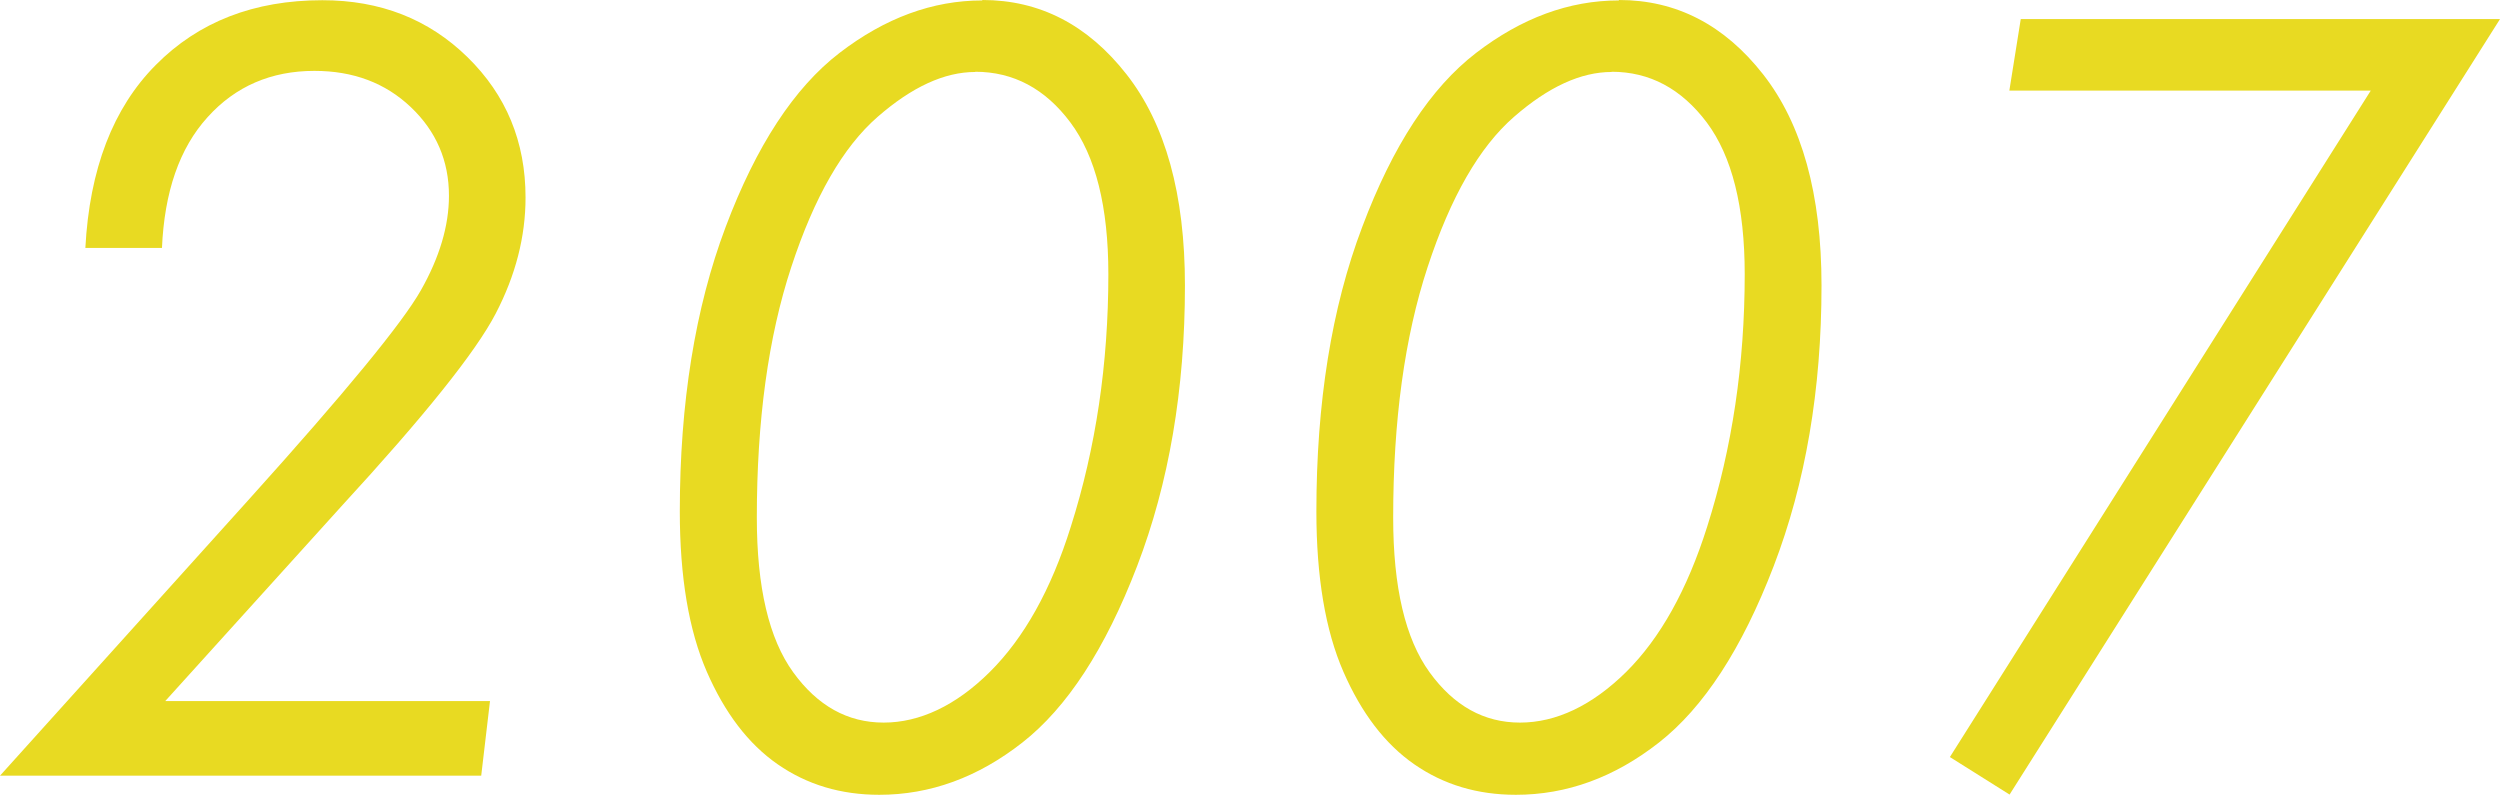 <?xml version="1.0" encoding="UTF-8"?>
<svg id="_レイヤー_2" data-name="レイヤー 2" xmlns="http://www.w3.org/2000/svg" viewBox="0 0 113.93 36.21">
  <defs>
    <style>
      .cls-1 {
        fill: #e8da22;
      }
    </style>
  </defs>
  <g id="_レイヤー_1-2" data-name="レイヤー 1">
    <g>
      <path class="cls-1" d="M7.38,11.3h-3.49c.19-3.59,1.26-6.38,3.21-8.34,1.95-1.97,4.48-2.95,7.59-2.95,2.64,0,4.84.86,6.61,2.59,1.77,1.73,2.65,3.86,2.65,6.4,0,1.78-.45,3.54-1.36,5.29-.91,1.75-3.25,4.67-7.02,8.77l-8.04,8.89h14.8l-.4,3.4H0l11.38-12.63c4.35-4.83,6.95-7.99,7.8-9.49s1.28-2.94,1.28-4.31c0-1.59-.58-2.94-1.74-4.04s-2.62-1.65-4.39-1.65c-1.97,0-3.6.7-4.87,2.11-1.28,1.41-1.97,3.4-2.08,5.98Z"/>
      <path class="cls-1" d="M44.77,0c2.61,0,4.8,1.13,6.57,3.39s2.66,5.46,2.66,9.62c0,4.75-.73,9.01-2.18,12.79s-3.2,6.45-5.23,8.04-4.2,2.38-6.52,2.38c-1.75,0-3.29-.46-4.63-1.39s-2.41-2.34-3.23-4.22-1.23-4.32-1.23-7.3c0-4.95.7-9.28,2.09-12.97s3.12-6.34,5.19-7.93,4.24-2.39,6.5-2.39ZM44.45,3.28c-1.41,0-2.89.68-4.46,2.05-1.57,1.37-2.88,3.64-3.93,6.84-1.05,3.19-1.57,7-1.57,11.42,0,3.17.55,5.52,1.66,7.05s2.48,2.29,4.12,2.29,3.29-.77,4.84-2.31,2.79-3.74,3.69-6.62c1.14-3.59,1.71-7.42,1.71-11.5,0-3.08-.58-5.38-1.73-6.92s-2.6-2.31-4.34-2.31Z"/>
      <path class="cls-1" d="M73.78,0c2.61,0,4.8,1.13,6.57,3.39,1.77,2.26,2.66,5.46,2.66,9.62,0,4.75-.73,9.01-2.18,12.79s-3.2,6.45-5.23,8.04c-2.03,1.59-4.2,2.38-6.52,2.38-1.75,0-3.29-.46-4.63-1.39s-2.41-2.34-3.23-4.22-1.23-4.32-1.23-7.3c0-4.95.69-9.28,2.09-12.97,1.39-3.7,3.12-6.34,5.19-7.93,2.07-1.59,4.24-2.39,6.5-2.39ZM73.45,3.28c-1.41,0-2.89.68-4.46,2.05-1.57,1.37-2.88,3.64-3.93,6.84-1.05,3.19-1.57,7-1.57,11.42,0,3.17.55,5.52,1.66,7.05,1.11,1.53,2.48,2.29,4.12,2.29s3.28-.77,4.84-2.31c1.55-1.54,2.78-3.74,3.69-6.62,1.14-3.59,1.71-7.42,1.71-11.5,0-3.08-.58-5.38-1.73-6.92-1.16-1.54-2.6-2.31-4.34-2.31Z"/>
      <path class="cls-1" d="M92.09.87h21.84l-22.35,35.34-2.72-1.71,19.18-30.37h-16.47l.52-3.26Z"/>
    </g>
  </g>
</svg>